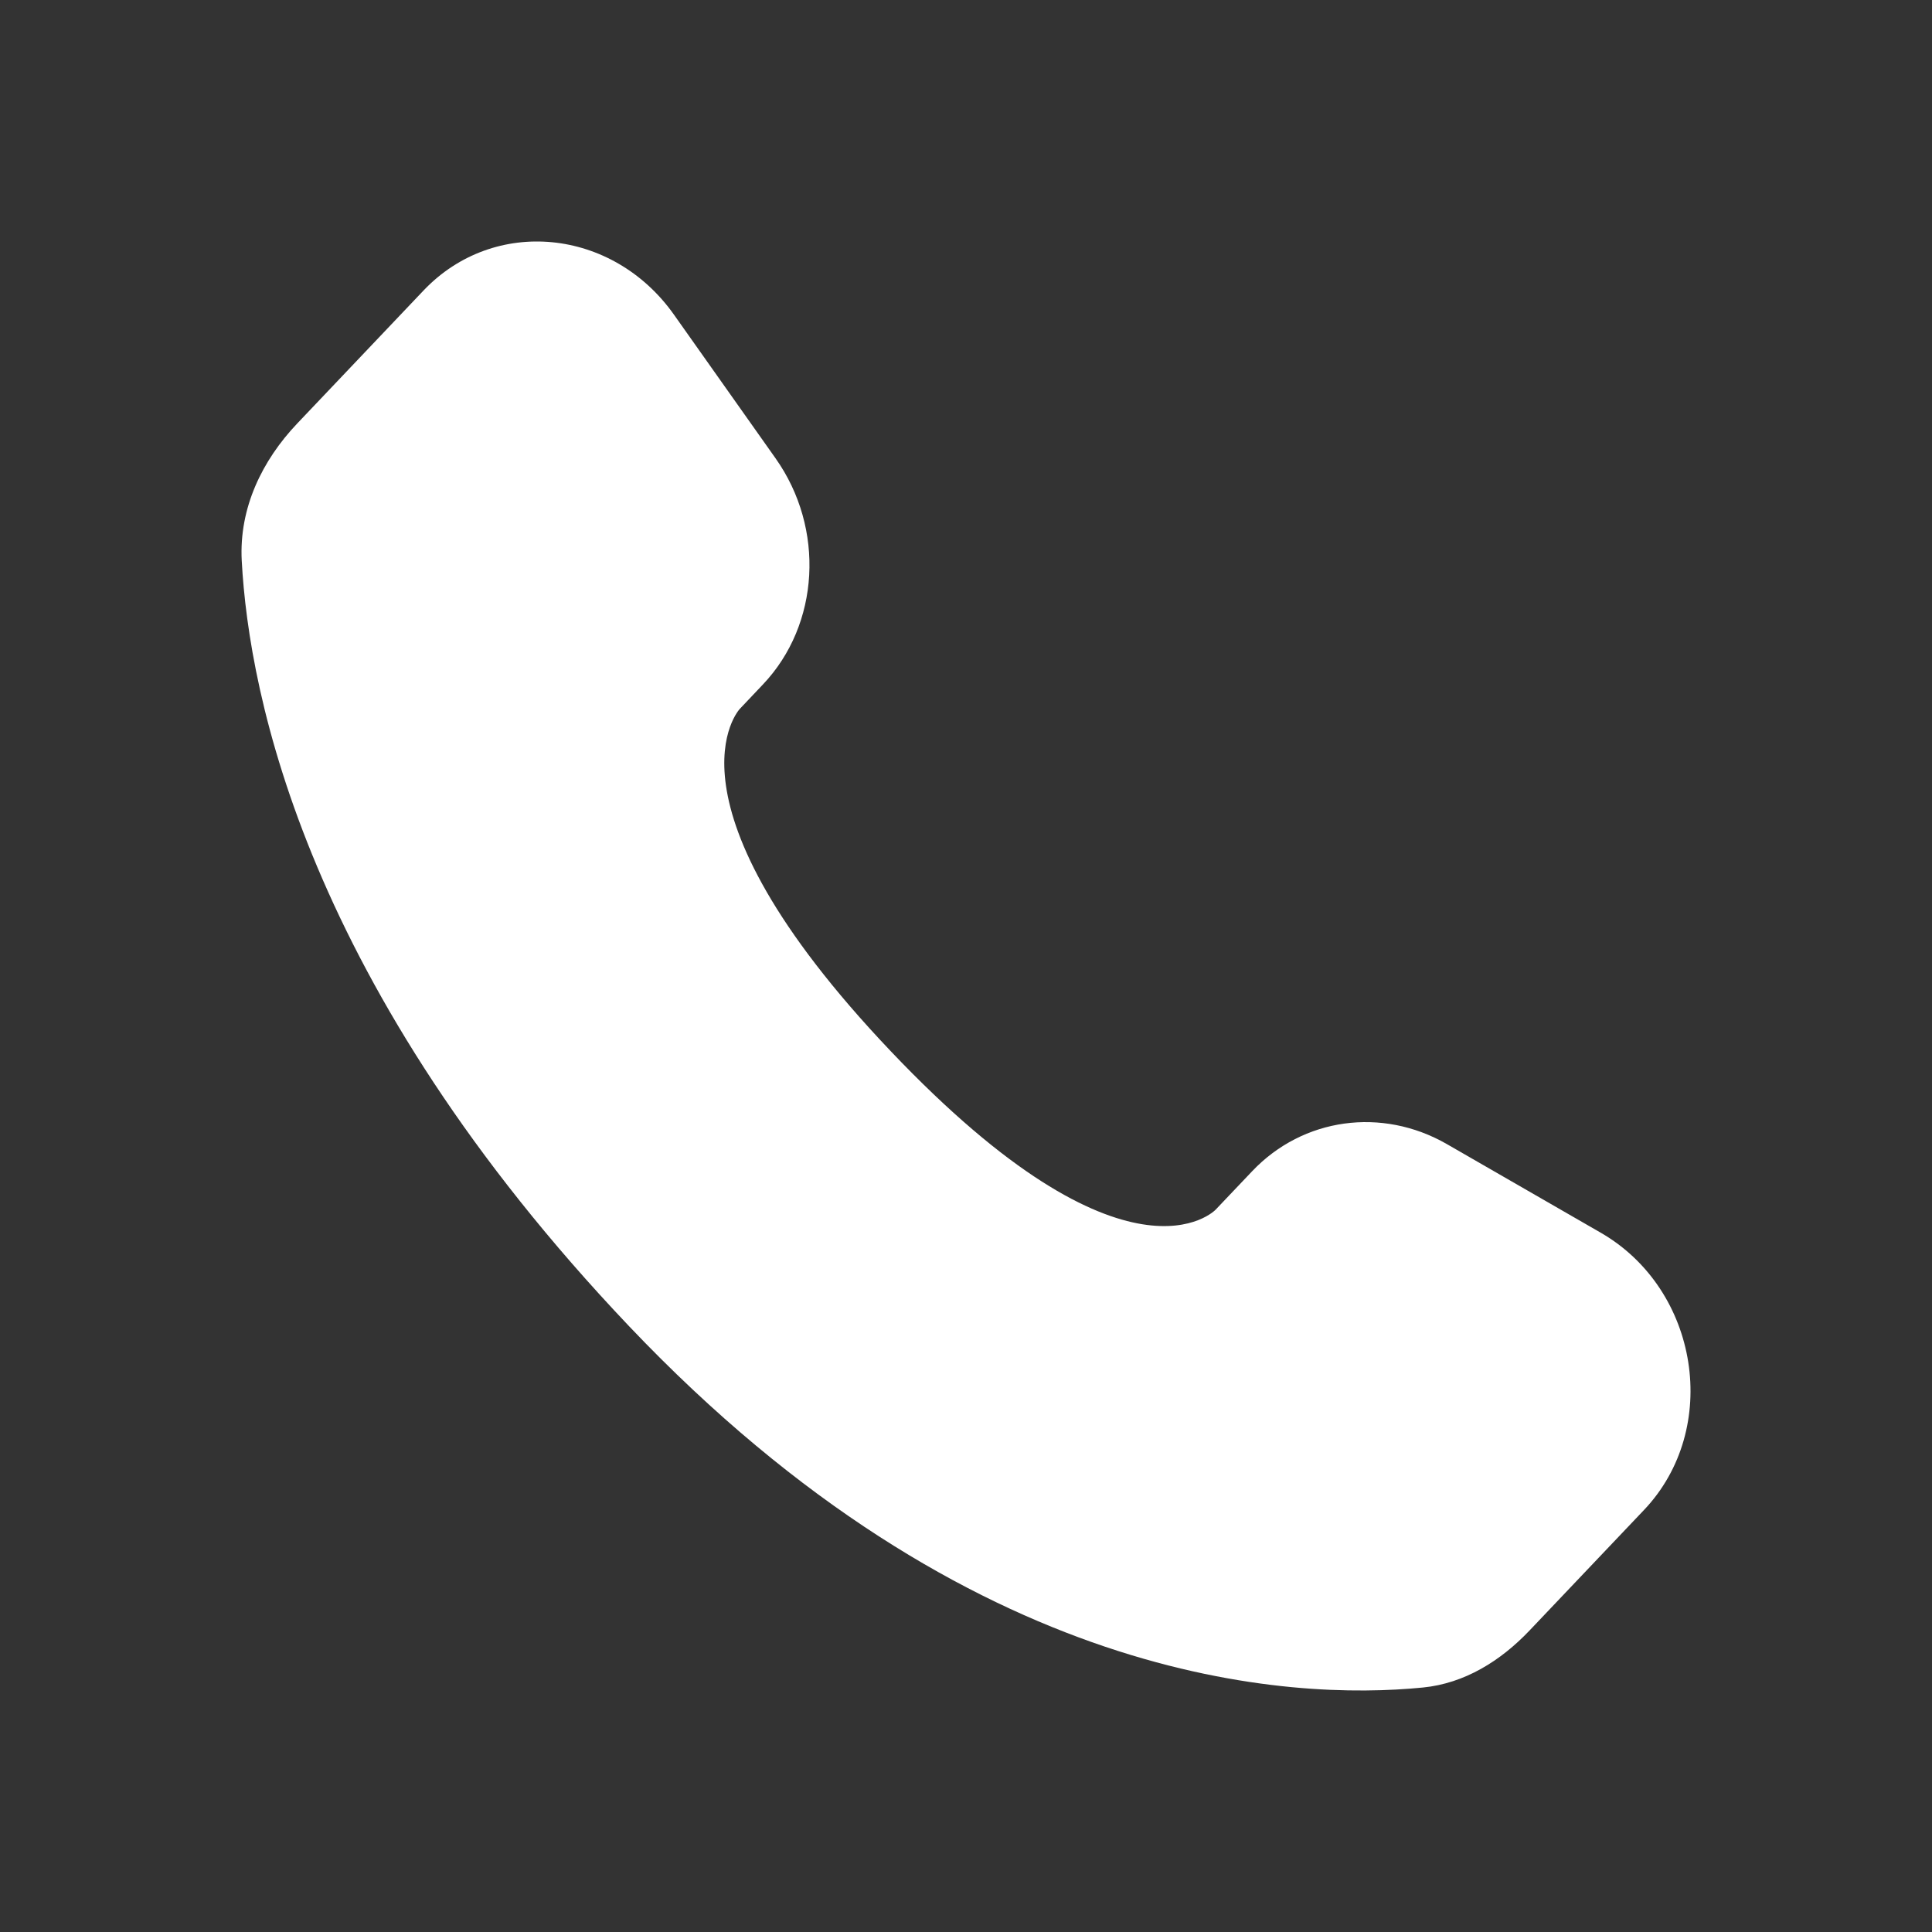 <?xml version="1.0" encoding="UTF-8"?> <svg xmlns="http://www.w3.org/2000/svg" viewBox="0 0 24.00 24.00" data-guides="{&quot;vertical&quot;:[],&quot;horizontal&quot;:[]}"><rect x="0" y="0" width="24.00" height="24.00" fill="#333333" stroke="none"/><defs></defs><path fill="#ffffff" stroke="none" fill-opacity="1" stroke-width="1" stroke-opacity="1" id="tSvgb0bd1b8d28" title="Path 10" d="M15.556 14.548C15.404 14.707 15.252 14.867 15.101 15.027C15.101 15.027 14.018 16.167 11.063 13.056C8.108 9.945 9.191 8.805 9.191 8.805C9.286 8.704 9.382 8.604 9.477 8.503C10.184 7.759 10.251 6.565 9.634 5.693C9.214 5.099 8.794 4.504 8.373 3.91C7.61 2.83 6.136 2.688 5.261 3.609C4.738 4.16 4.215 4.71 3.692 5.261C3.258 5.718 2.968 6.309 3.003 6.966C3.093 8.646 3.811 12.259 7.815 16.475C12.062 20.946 16.047 21.124 17.676 20.963C18.192 20.912 18.64 20.634 19.001 20.254C19.475 19.756 19.948 19.257 20.422 18.758C21.381 17.749 21.11 16.018 19.883 15.312C19.247 14.945 18.61 14.579 17.973 14.212C17.167 13.749 16.186 13.885 15.556 14.548Z"></path></svg> 